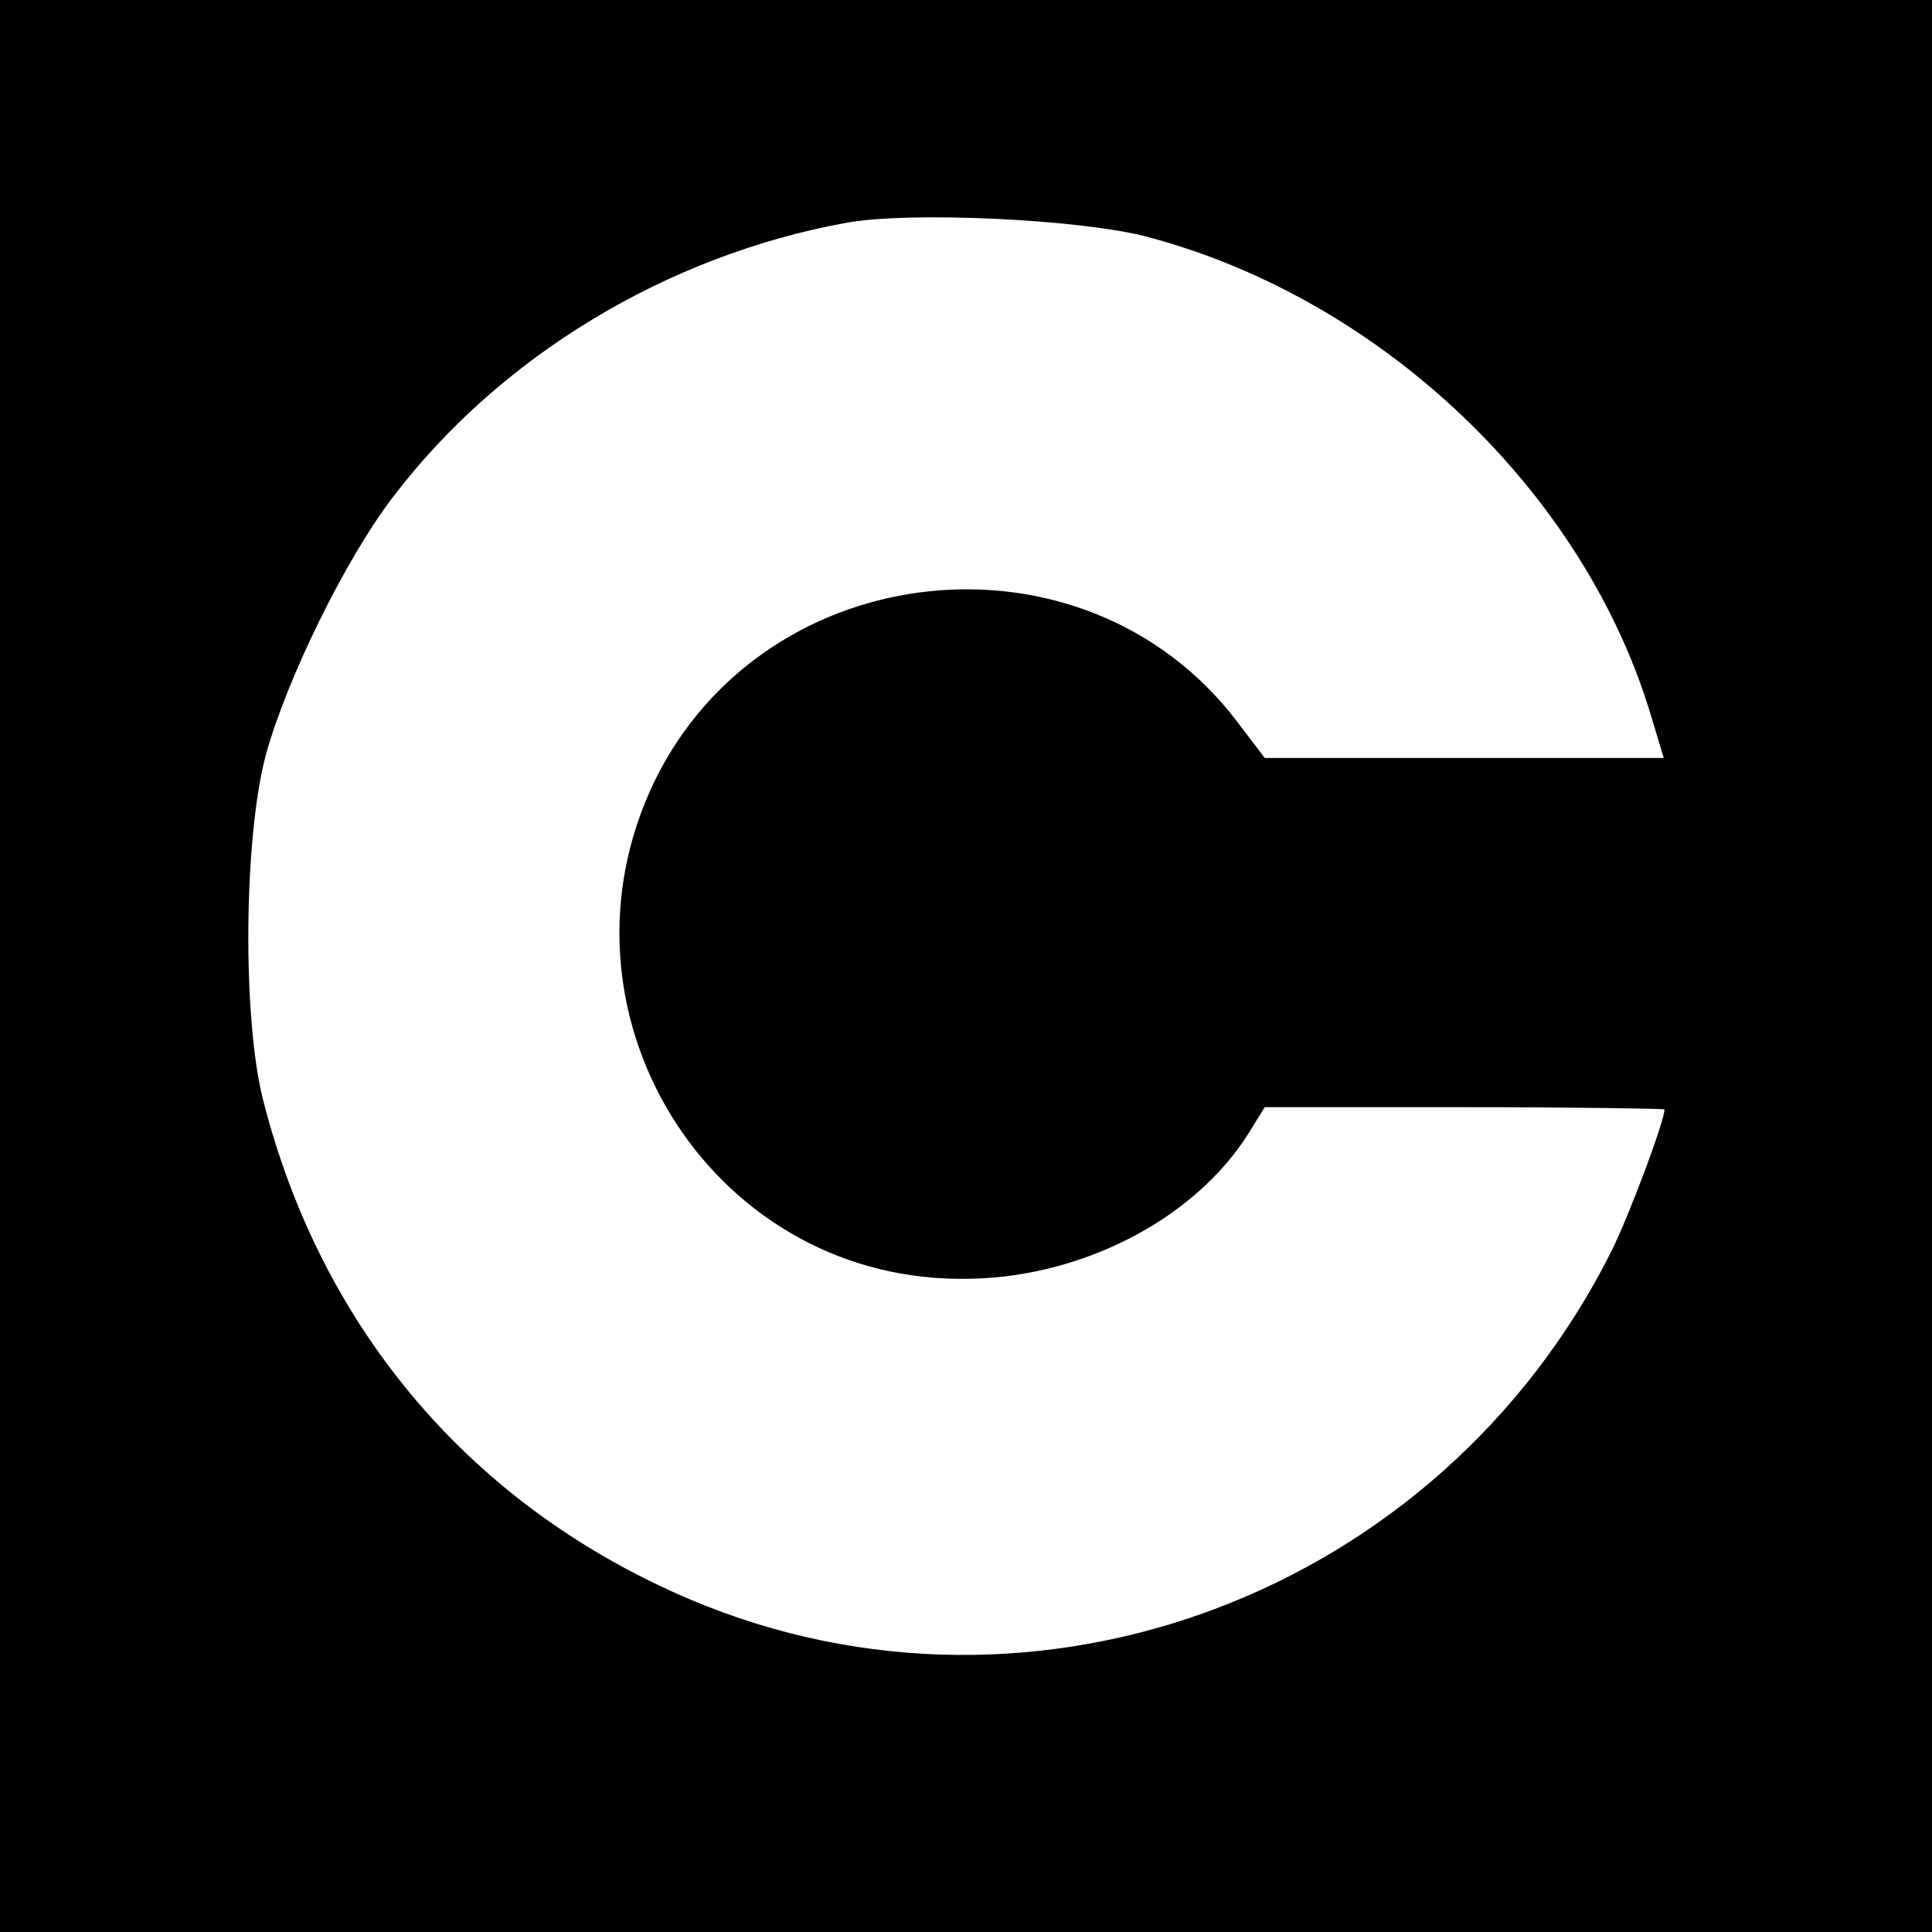 <?xml version="1.0" standalone="no"?>
<!DOCTYPE svg PUBLIC "-//W3C//DTD SVG 20010904//EN"
 "http://www.w3.org/TR/2001/REC-SVG-20010904/DTD/svg10.dtd">
<svg version="1.0" xmlns="http://www.w3.org/2000/svg"
 width="260pt" height="260pt" viewBox="0 0 260 260"
 preserveAspectRatio="xMidYMid meet">
<g transform="translate(0,260) scale(0.1,-0.1)"
fill="#000000" stroke="none">
<path d="M0 1300 l0 -1300 1300 0 1300 0 0 1300 0 1300 -1300 0 -1300 0 0
-1300z m1545 981 c316 -84 589 -345 678 -648 l16 -53 -268 0 -269 0 -38 50
c-205 268 -634 224 -783 -81 -149 -308 71 -668 410 -670 158 -2 316 78 390
197 l21 34 269 0 c148 0 269 -2 269 -3 0 -16 -48 -144 -72 -192 -231 -459
-773 -664 -1238 -468 -293 124 -497 362 -576 673 -28 110 -26 354 4 465 28
101 106 261 170 345 144 190 369 326 610 370 85 16 318 5 407 -19z"/>
</g>
</svg>
